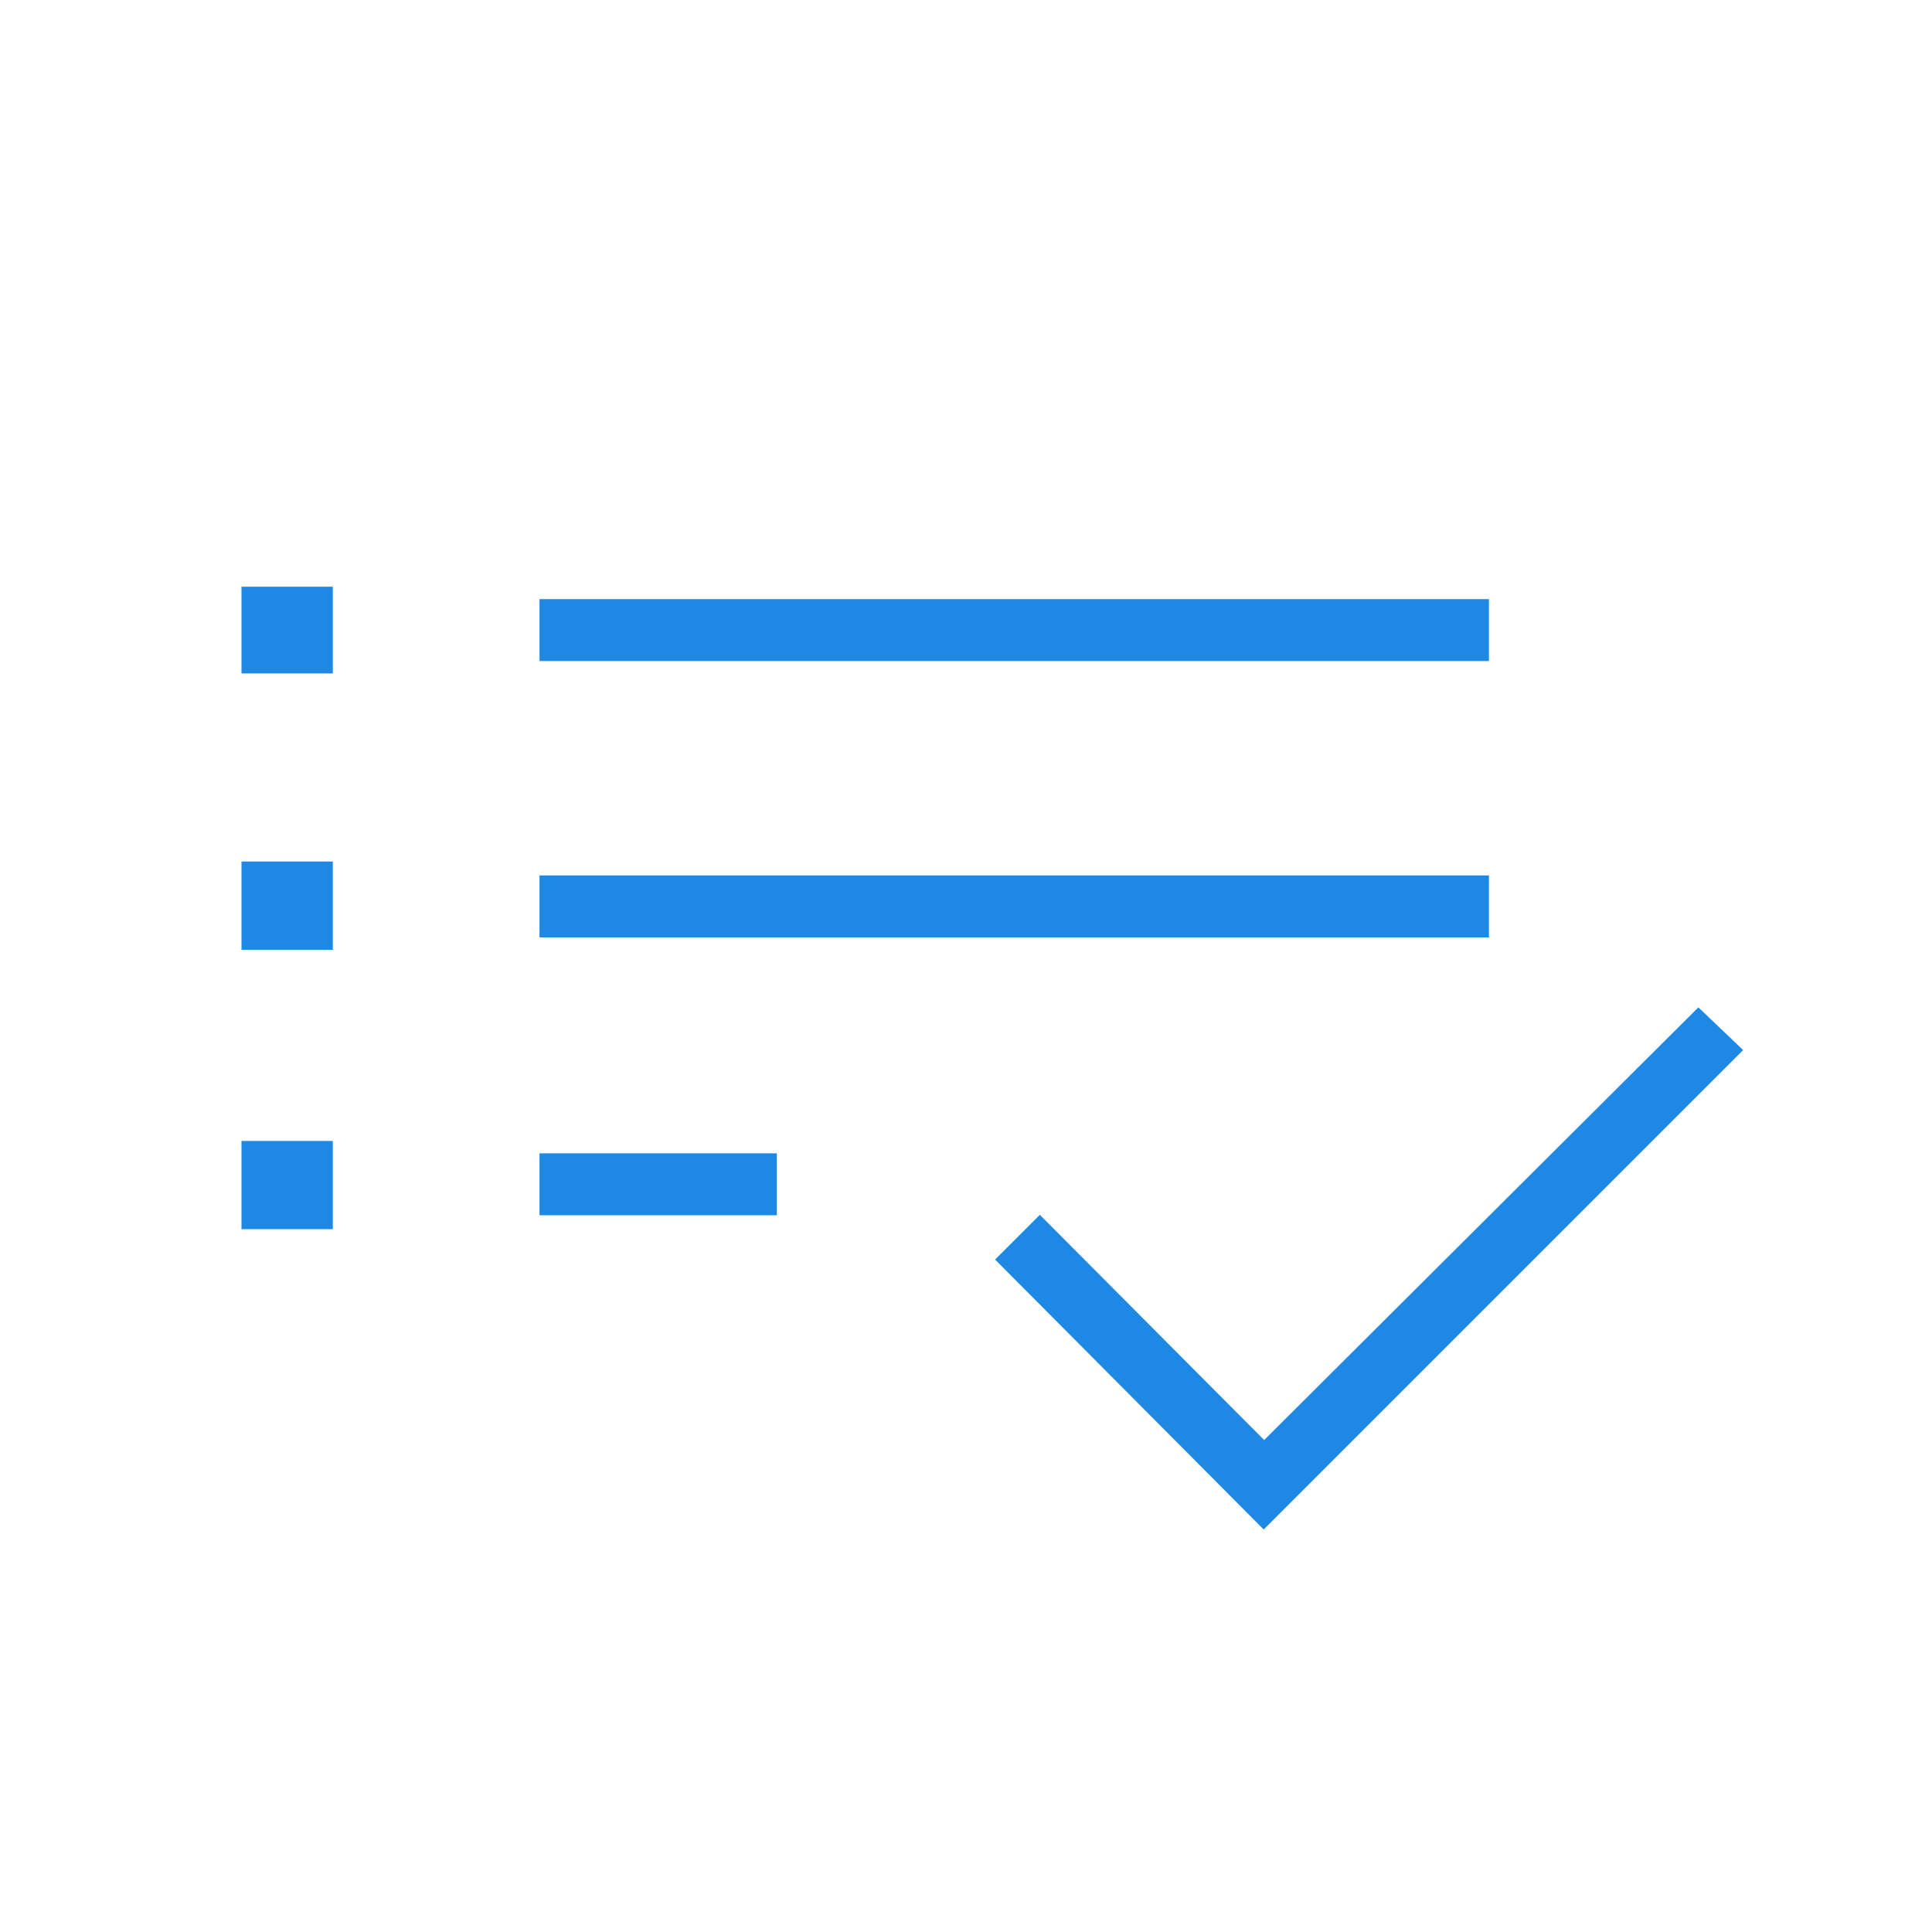 <svg width="64" height="64" viewBox="0 0 64 64" fill="none" xmlns="http://www.w3.org/2000/svg">
<g clip-path="url(#clip0_8364_4664)">
<mask id="mask0_8364_4664" style="mask-type:alpha" maskUnits="userSpaceOnUse" x="0" y="0" width="64" height="64">
<rect width="64" height="64" fill="#1E88E5"/>
</mask>
<g mask="url(#mask0_8364_4664)">
<path d="M8 40.718V37.795H11.025V40.718H8ZM8 31.462V28.539H11.025V31.462H8ZM8 22.308V19.436H11.025V22.308H8ZM17.872 40.257V38.206H25.733V40.257H17.872ZM17.872 31.052V29H49.323V31.052H17.872ZM17.872 21.898V19.846H49.323V21.898H17.872ZM41.861 50.667L32.964 41.724L34.446 40.242L41.877 47.703L56.261 33.37L57.743 34.785L41.861 50.667Z" fill="#1E88E5"/>
</g>
</g>
<defs>
<clipPath id="clip0_8364_4664">
<rect width="64" height="64" fill="white"/>
</clipPath>
</defs>
</svg>
